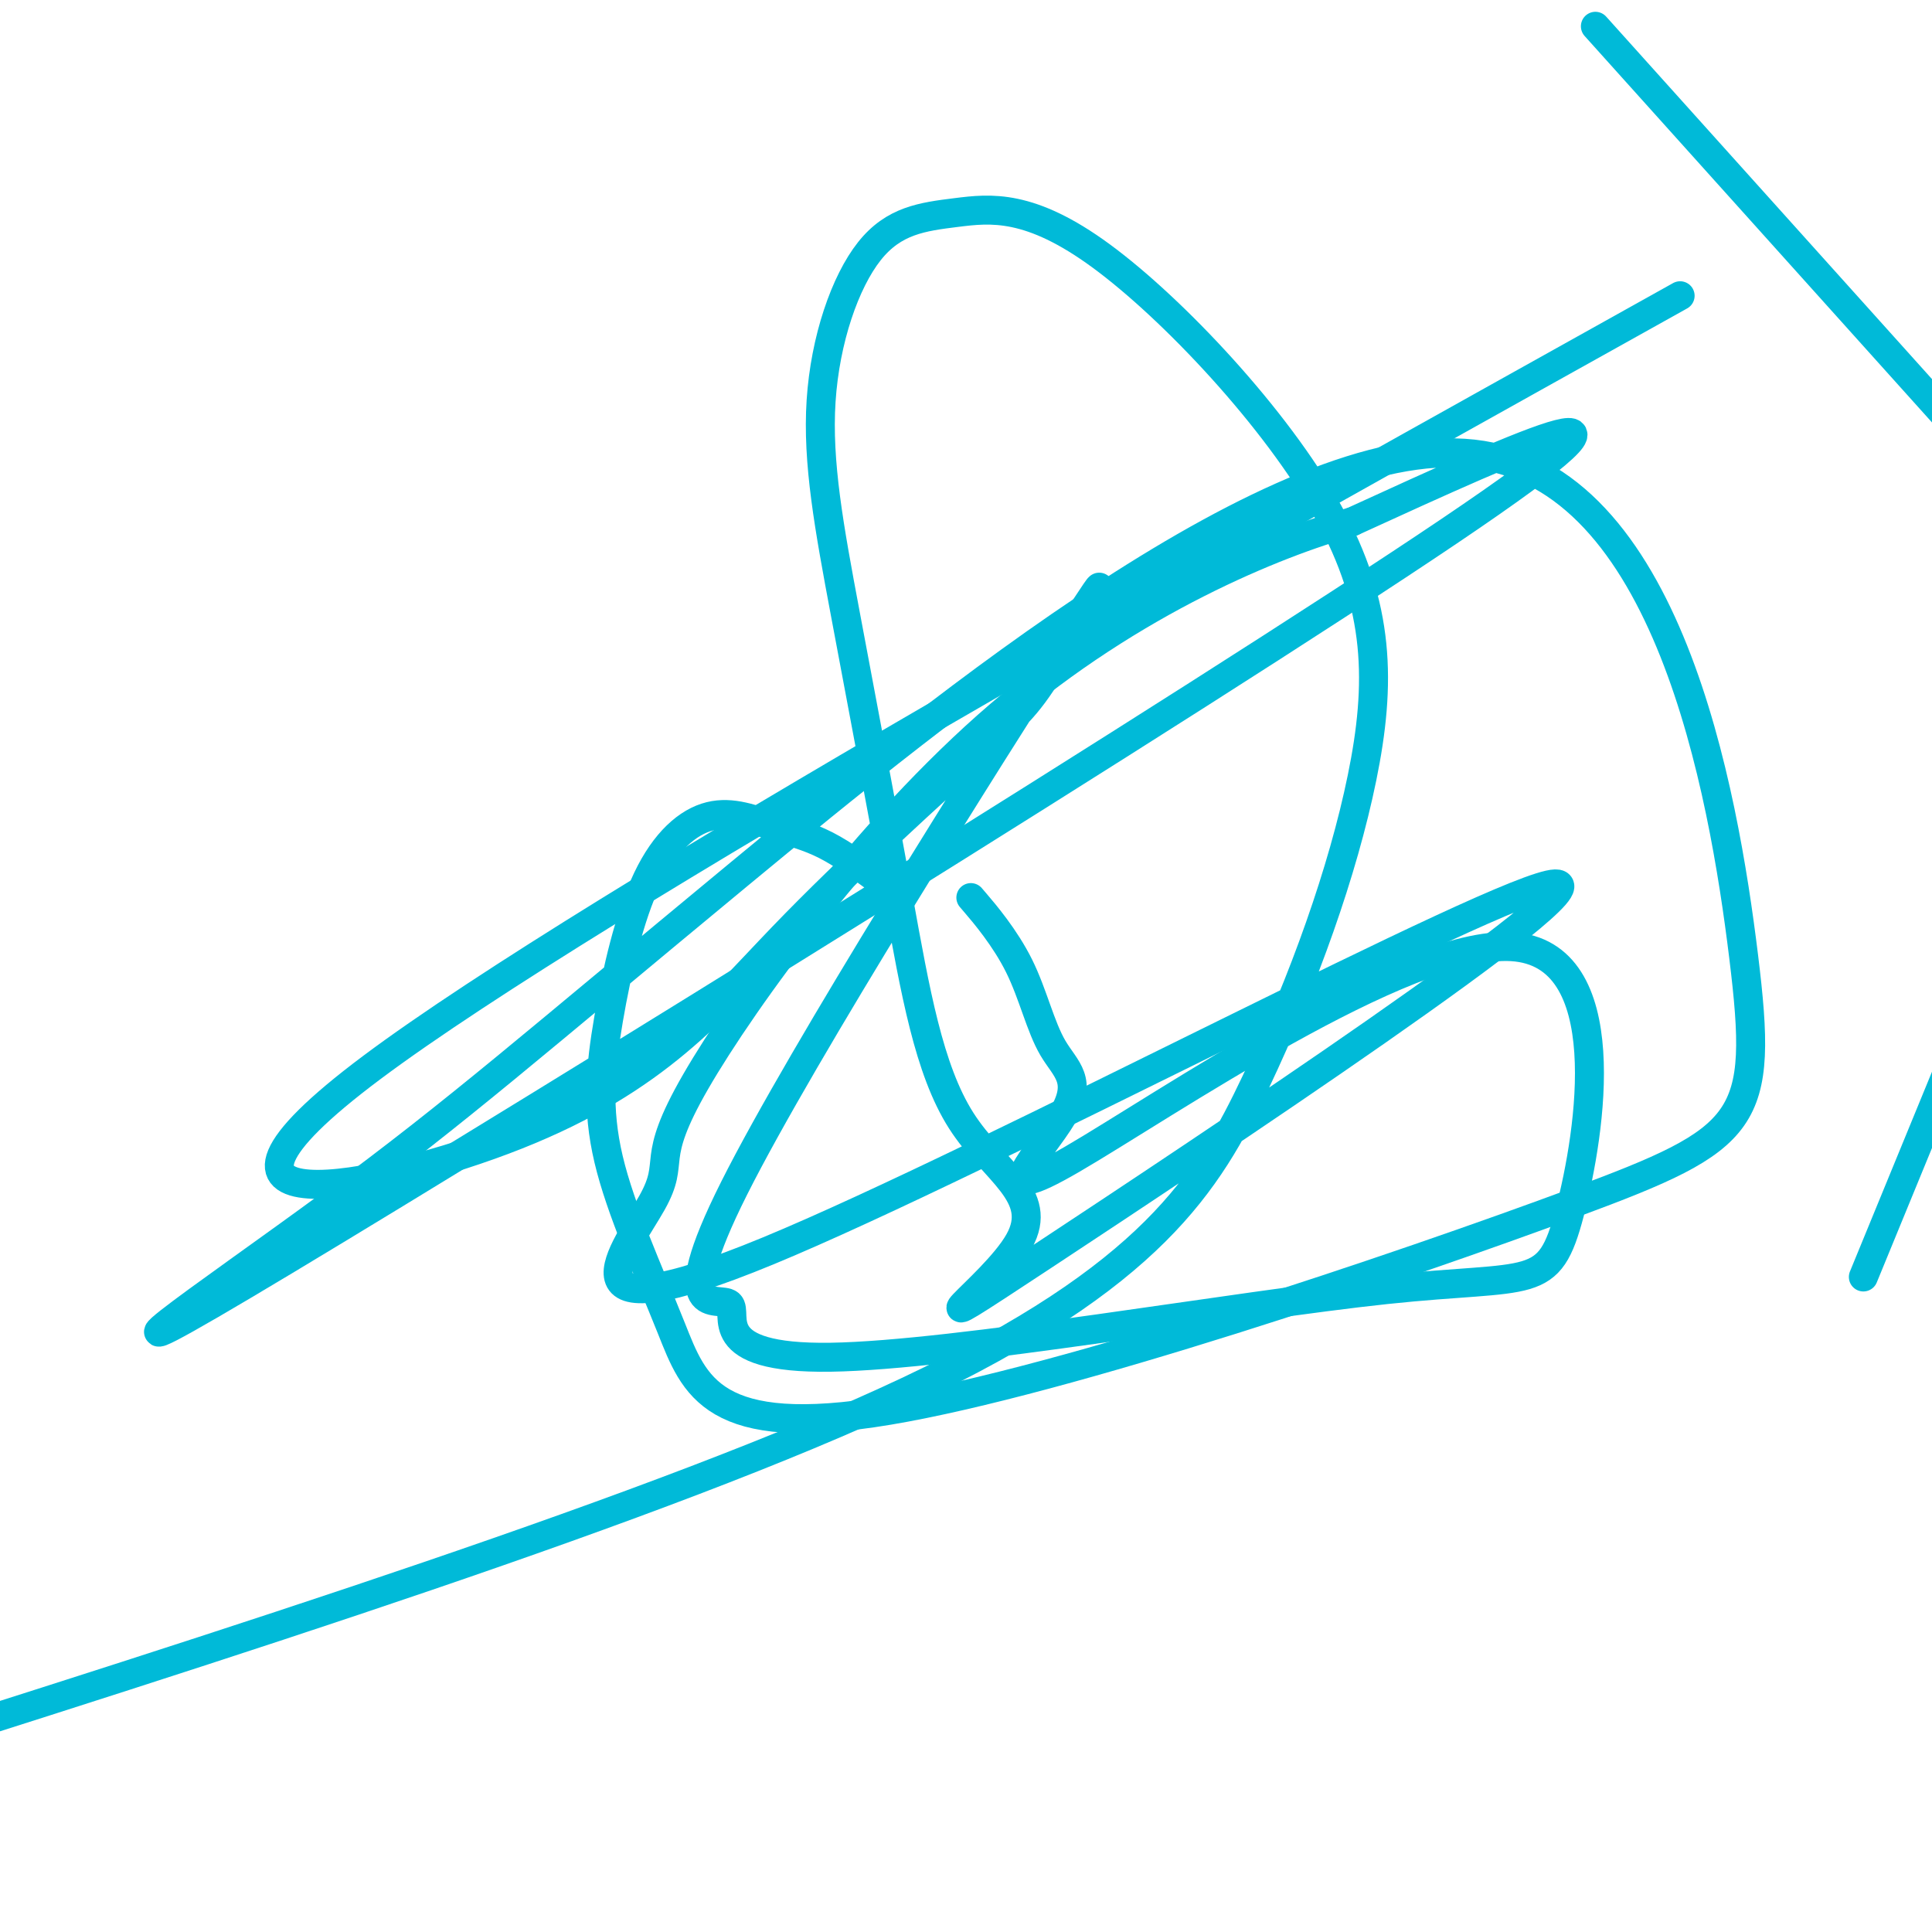 <svg viewBox='0 0 400 400' version='1.1' xmlns='http://www.w3.org/2000/svg' xmlns:xlink='http://www.w3.org/1999/xlink'><g fill='none' stroke='#00BAD8' stroke-width='6' stroke-linecap='round' stroke-linejoin='round'><path d='M183,183c-4.131,-3.044 -8.261,-6.088 -12,-8c-3.739,-1.912 -7.085,-2.692 -11,-4c-3.915,-1.308 -8.397,-3.144 -13,-2c-4.603,1.144 -9.327,5.269 -13,13c-3.673,7.731 -6.296,19.069 -8,29c-1.704,9.931 -2.489,18.457 0,29c2.489,10.543 8.252,23.105 13,35c4.748,11.895 8.480,23.124 45,17c36.520,-6.124 105.827,-29.602 142,-43c36.173,-13.398 39.212,-16.715 35,-51c-4.212,-34.285 -15.676,-99.537 -56,-104c-40.324,-4.463 -109.510,51.865 -152,87c-42.490,35.135 -58.286,49.077 -84,68c-25.714,18.923 -61.346,42.825 -10,12c51.346,-30.825 189.670,-116.379 241,-151c51.330,-34.621 15.665,-18.311 -20,-2'/><path d='M280,108c-15.833,4.388 -45.414,16.359 -73,40c-27.586,23.641 -53.177,58.952 -63,76c-9.823,17.048 -3.878,15.834 -9,25c-5.122,9.166 -21.312,28.712 24,10c45.312,-18.712 152.124,-75.683 163,-76c10.876,-0.317 -74.185,56.019 -106,77c-31.815,20.981 -10.385,6.606 -5,-3c5.385,-9.606 -5.275,-14.443 -12,-25c-6.725,-10.557 -9.515,-26.834 -13,-46c-3.485,-19.166 -7.665,-41.221 -11,-59c-3.335,-17.779 -5.826,-31.283 -5,-44c0.826,-12.717 4.967,-24.649 10,-31c5.033,-6.351 10.956,-7.123 18,-8c7.044,-0.877 15.209,-1.861 30,9c14.791,10.861 36.206,33.565 47,53c10.794,19.435 10.965,35.601 7,55c-3.965,19.399 -12.068,42.030 -22,63c-9.932,20.970 -21.695,40.277 -72,64c-50.305,23.723 -139.153,51.861 -228,80'/><path d='M338,14c-6.667,-7.417 -13.333,-14.833 0,0c13.333,14.833 46.667,51.917 80,89'/><path d='M388,259c-1.917,4.667 -3.833,9.333 0,0c3.833,-9.333 13.417,-32.667 23,-56'/><path d='M316,79c27.613,-15.402 55.225,-30.804 0,0c-55.225,30.804 -193.288,107.814 -239,142c-45.712,34.186 0.927,25.549 30,14c29.073,-11.549 40.580,-26.009 55,-41c14.420,-14.991 31.753,-30.514 41,-39c9.247,-8.486 10.407,-9.937 16,-19c5.593,-9.063 15.620,-25.738 1,-3c-14.620,22.738 -53.885,84.890 -68,113c-14.115,28.110 -3.078,22.179 -1,24c2.078,1.821 -4.803,11.392 21,11c25.803,-0.392 84.290,-10.749 115,-14c30.710,-3.251 33.643,0.605 38,-16c4.357,-16.605 10.138,-53.670 -12,-55c-22.138,-1.330 -72.196,33.074 -91,44c-18.804,10.926 -6.354,-1.628 -2,-9c4.354,-7.372 0.610,-9.564 -2,-14c-2.610,-4.436 -4.087,-11.117 -7,-17c-2.913,-5.883 -7.261,-10.966 -9,-13c-1.739,-2.034 -0.870,-1.017 0,0'/></g>
</svg>